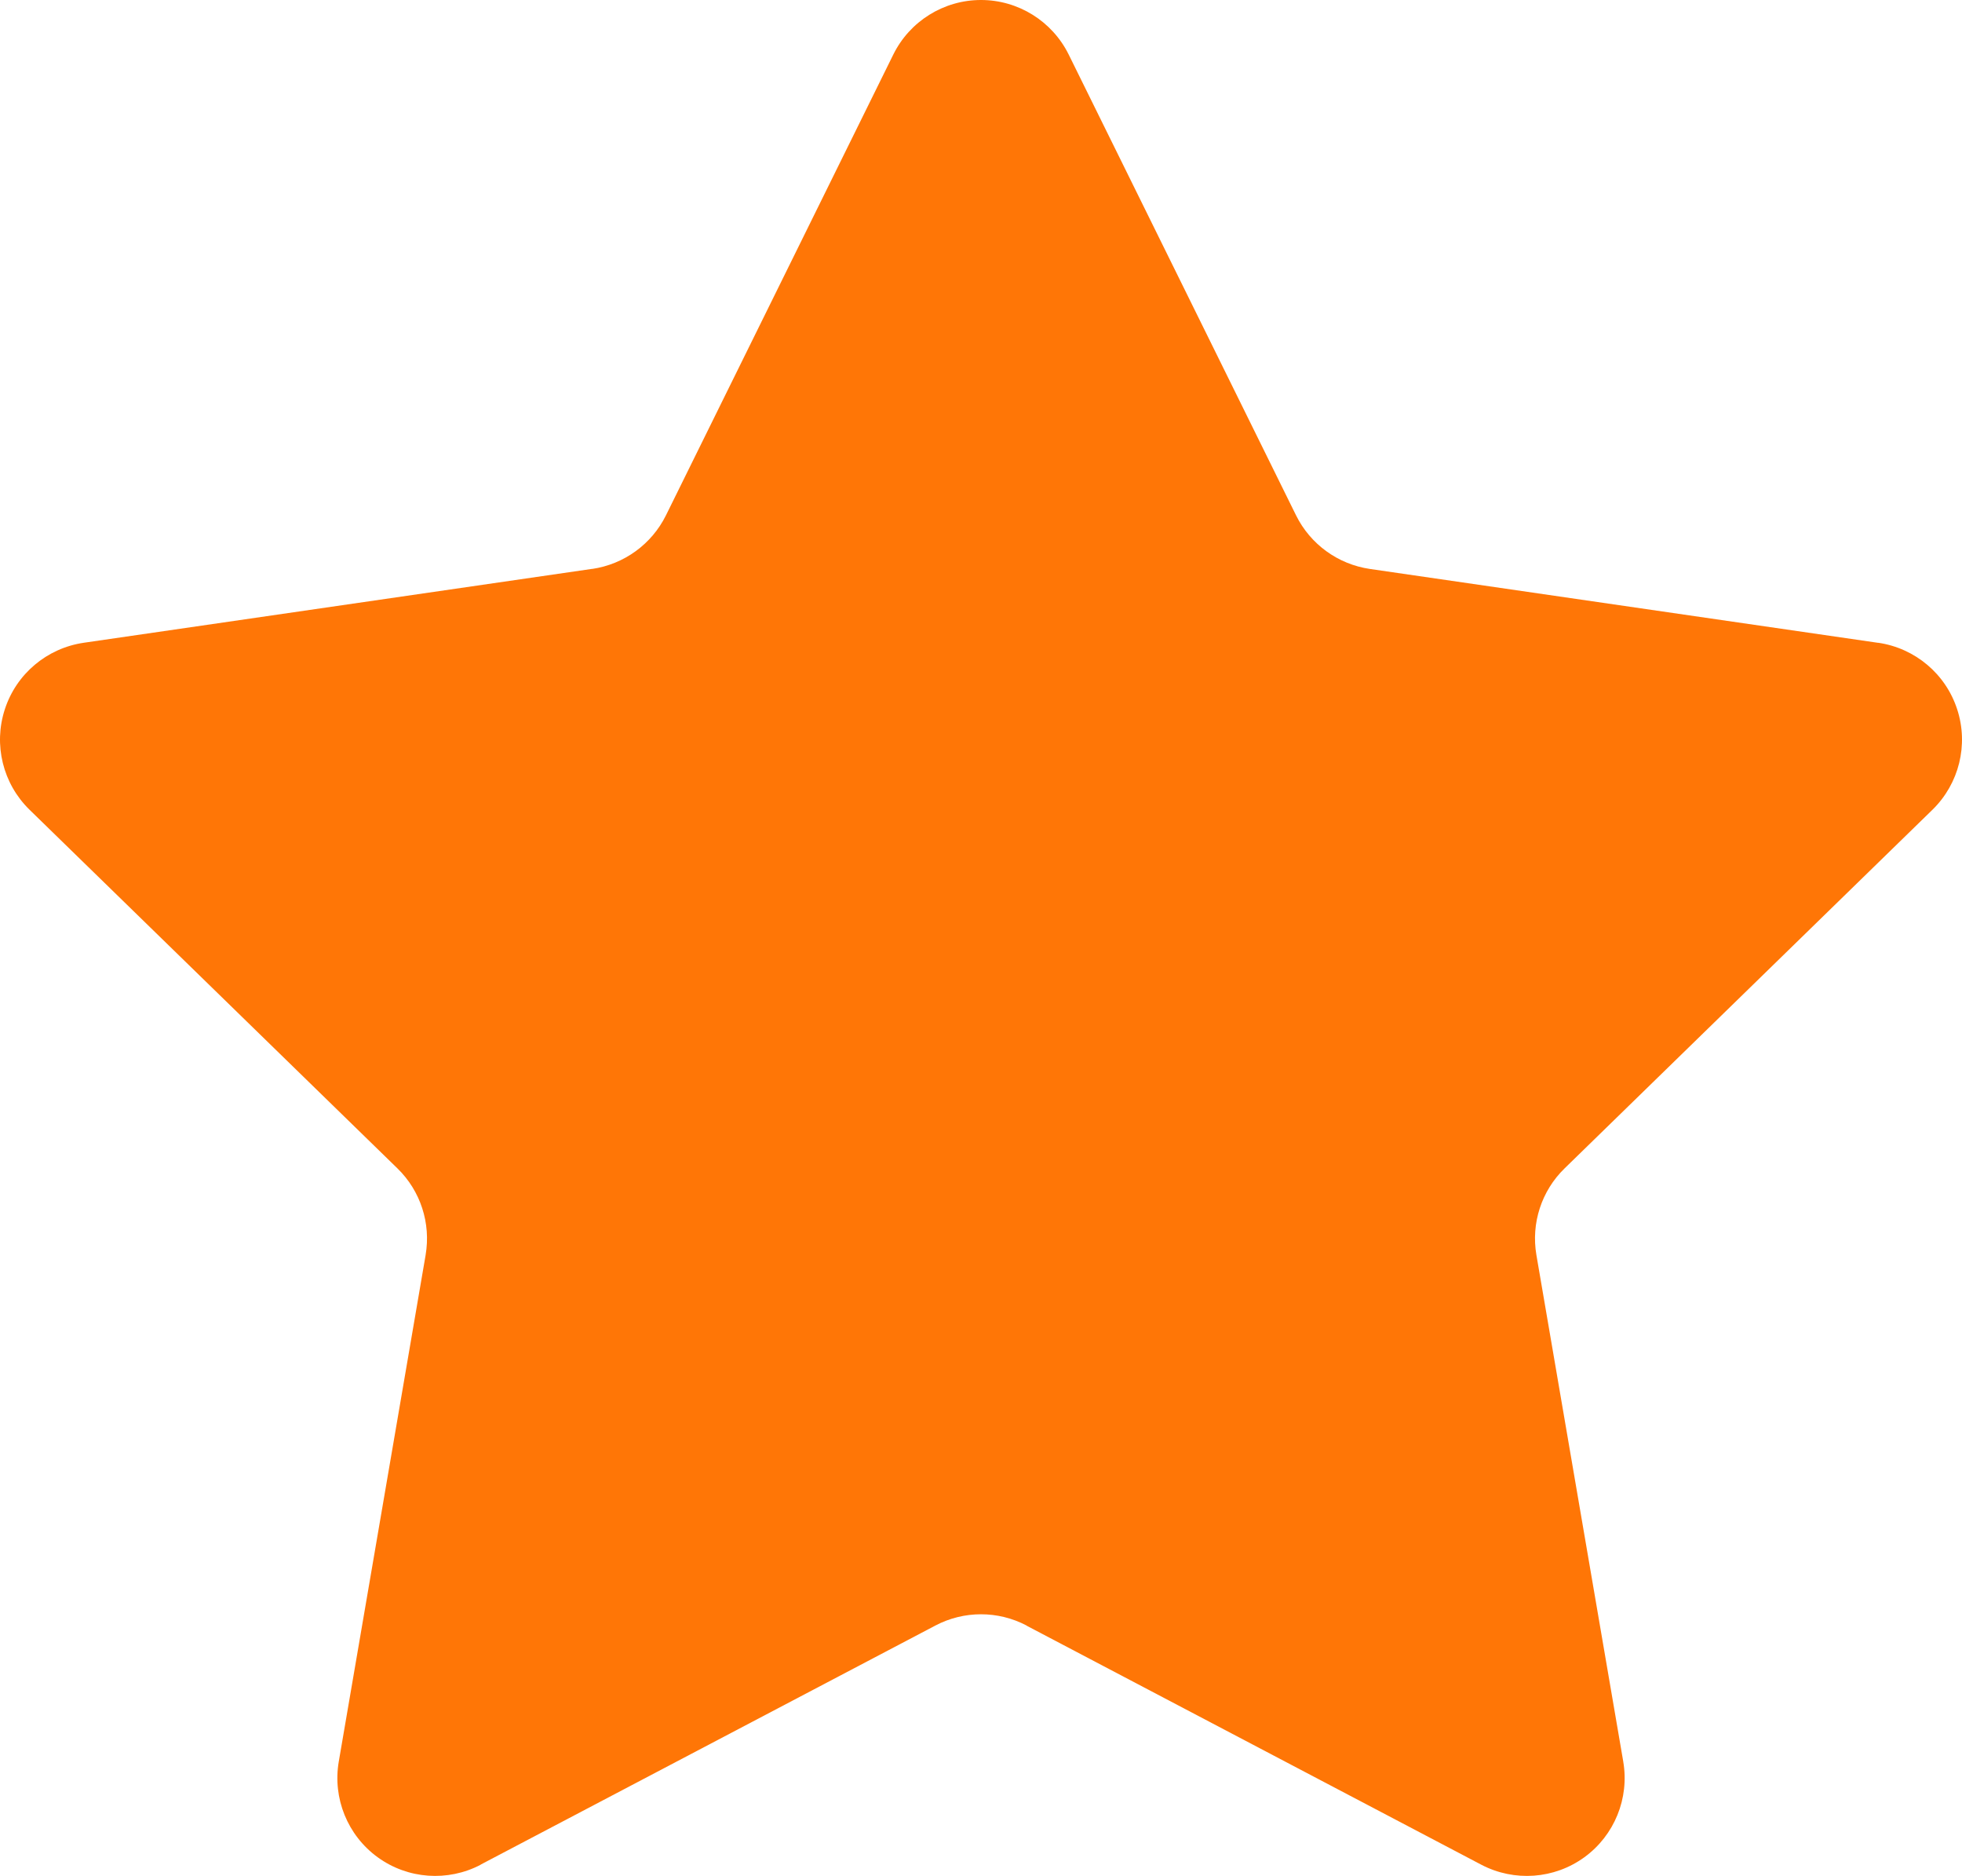 <?xml version="1.0" encoding="utf-8"?>
<!-- Generator: Adobe Illustrator 14.0.0, SVG Export Plug-In . SVG Version: 6.00 Build 43363)  -->
<!DOCTYPE svg PUBLIC "-//W3C//DTD SVG 1.1//EN" "http://www.w3.org/Graphics/SVG/1.1/DTD/svg11.dtd">
<svg version="1.1" id="Layer_1" xmlns="http://www.w3.org/2000/svg" xmlns:xlink="http://www.w3.org/1999/xlink" x="0px" y="0px"
	 width="1037.938px" height="992.229px" viewBox="0 0 1037.938 992.229" enable-background="new 0 0 1037.938 992.229"
	 xml:space="preserve">
<path fill="#FF7606" d="M565.376,28.876l120.28,243.74c7.547,15.234,22.125,25.828,39,28.312l269.02,39.094l-0.047-0.049
	c19.5,2.859,35.721,16.5,41.769,35.25c6.094,18.702,1.029,39.28-13.078,53.063l-194.63,189.71
	c-12.234,11.906-17.769,29.016-14.906,45.797l45.938,267.892v0.048c3.328,19.403-4.641,39.047-20.576,50.625
	c-15.938,11.577-37.077,13.077-54.518,3.938L543.015,859.823l0.049-0.047c-15.097-7.923-33.097-7.923-48.188,0l-240.61,126.471
	l0.049,0.047c-17.438,9.141-38.578,7.641-54.518-3.938c-15.938-11.576-23.904-31.22-20.577-50.625l45.938-267.891v-0.047
	c2.857-16.781-2.672-33.891-14.906-45.797L15.619,428.286C1.512,414.505-3.552,393.927,2.541,375.223
	c6.047-18.75,22.268-32.392,41.768-35.25l269.021-39.094l-0.047,0.047c16.875-2.484,31.453-13.078,39-28.312l120.279-243.74
	c8.72-17.672,26.72-28.875,46.404-28.875c19.688,0,37.688,11.203,46.406,28.875L565.376,28.876L565.376,28.876z"/>
</svg>
